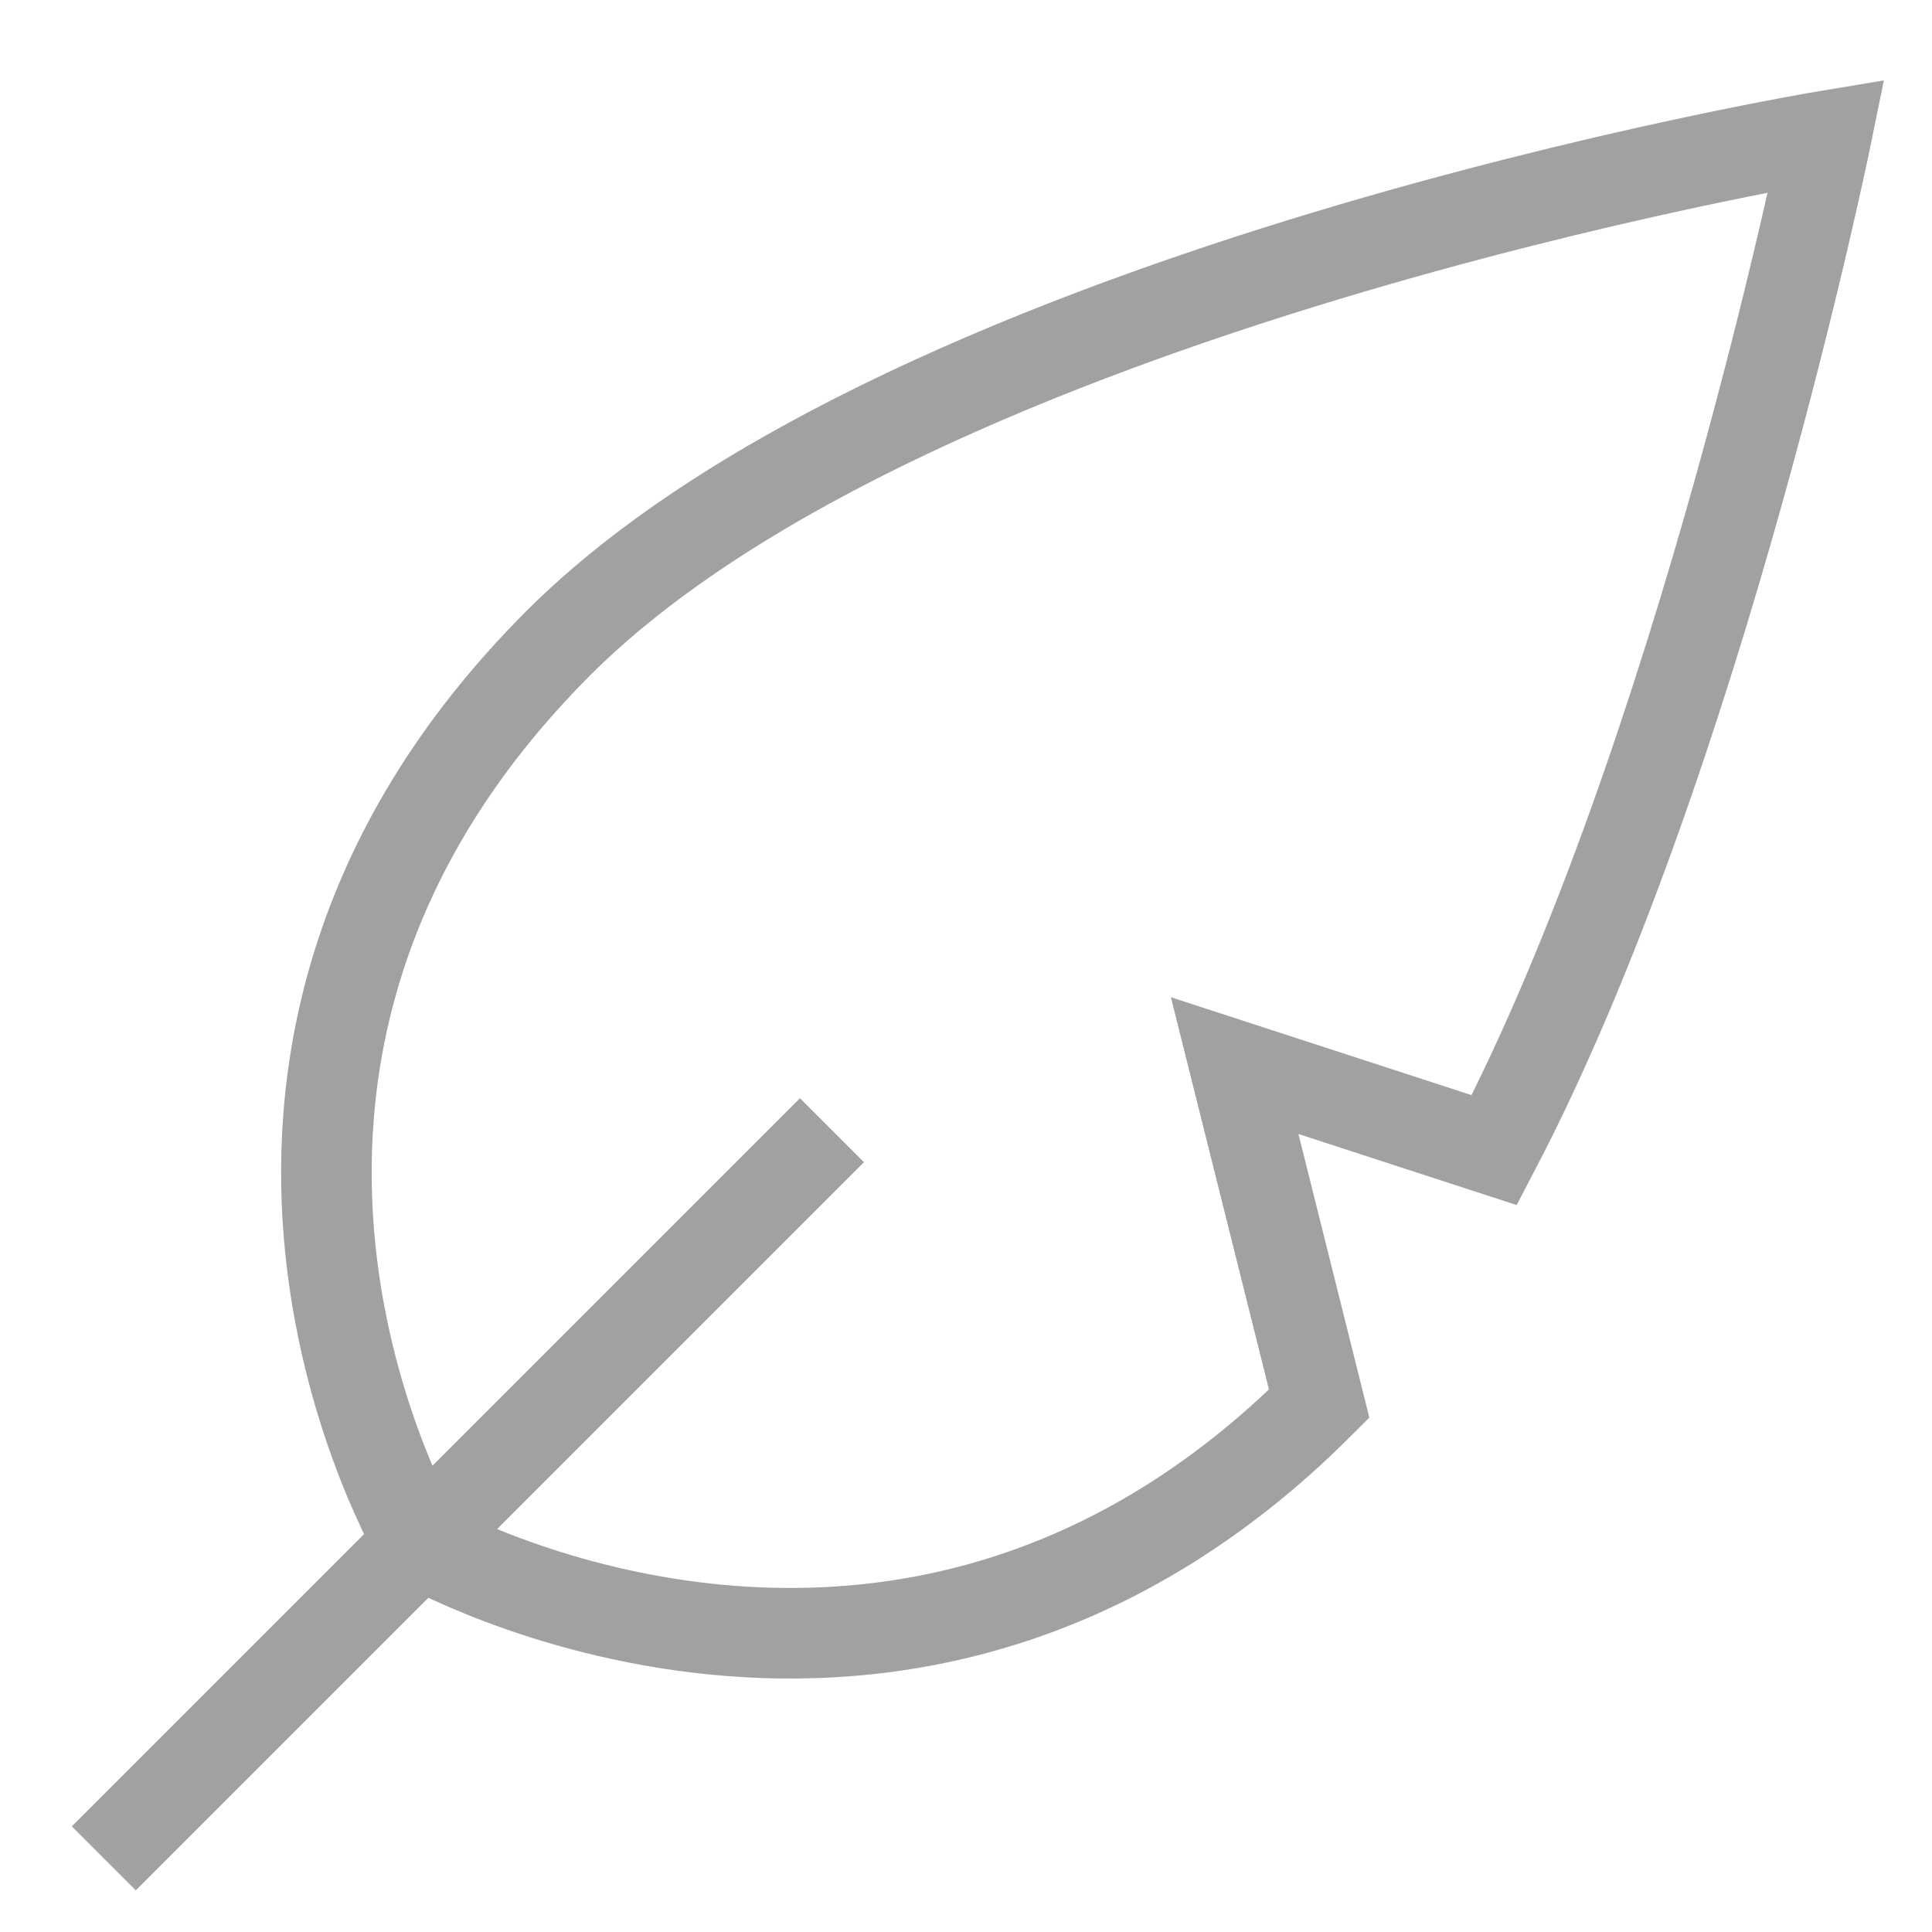 <?xml version="1.0" encoding="UTF-8"?>
<svg xmlns="http://www.w3.org/2000/svg" width="32" height="32" viewBox="0 0 32 32">
  <g class="nc-icon-wrapper" fill="#A1A1A1" stroke-linecap="square" stroke-linejoin="miter" transform="translate(0.25 0.25)" stroke-miterlimit="10">
    <path fill="none" stroke="#A1A1A1" stroke-width="1.5" d="M9,10.4C14.9,4.5,30,2,30,2 s-2.1,10.3-5.5,16.8l-4.3-1.4l1.4,5.6c-6.9,6.9-14.9,2.3-14.9,2.3S2,17.4,9,10.4z"></path>
    <line data-color="color-2" fill="none" stroke="#A1A1A1" stroke-width="1.5" x1="13" y1="19" x2="2" y2="30"></line>
  </g>
</svg>
